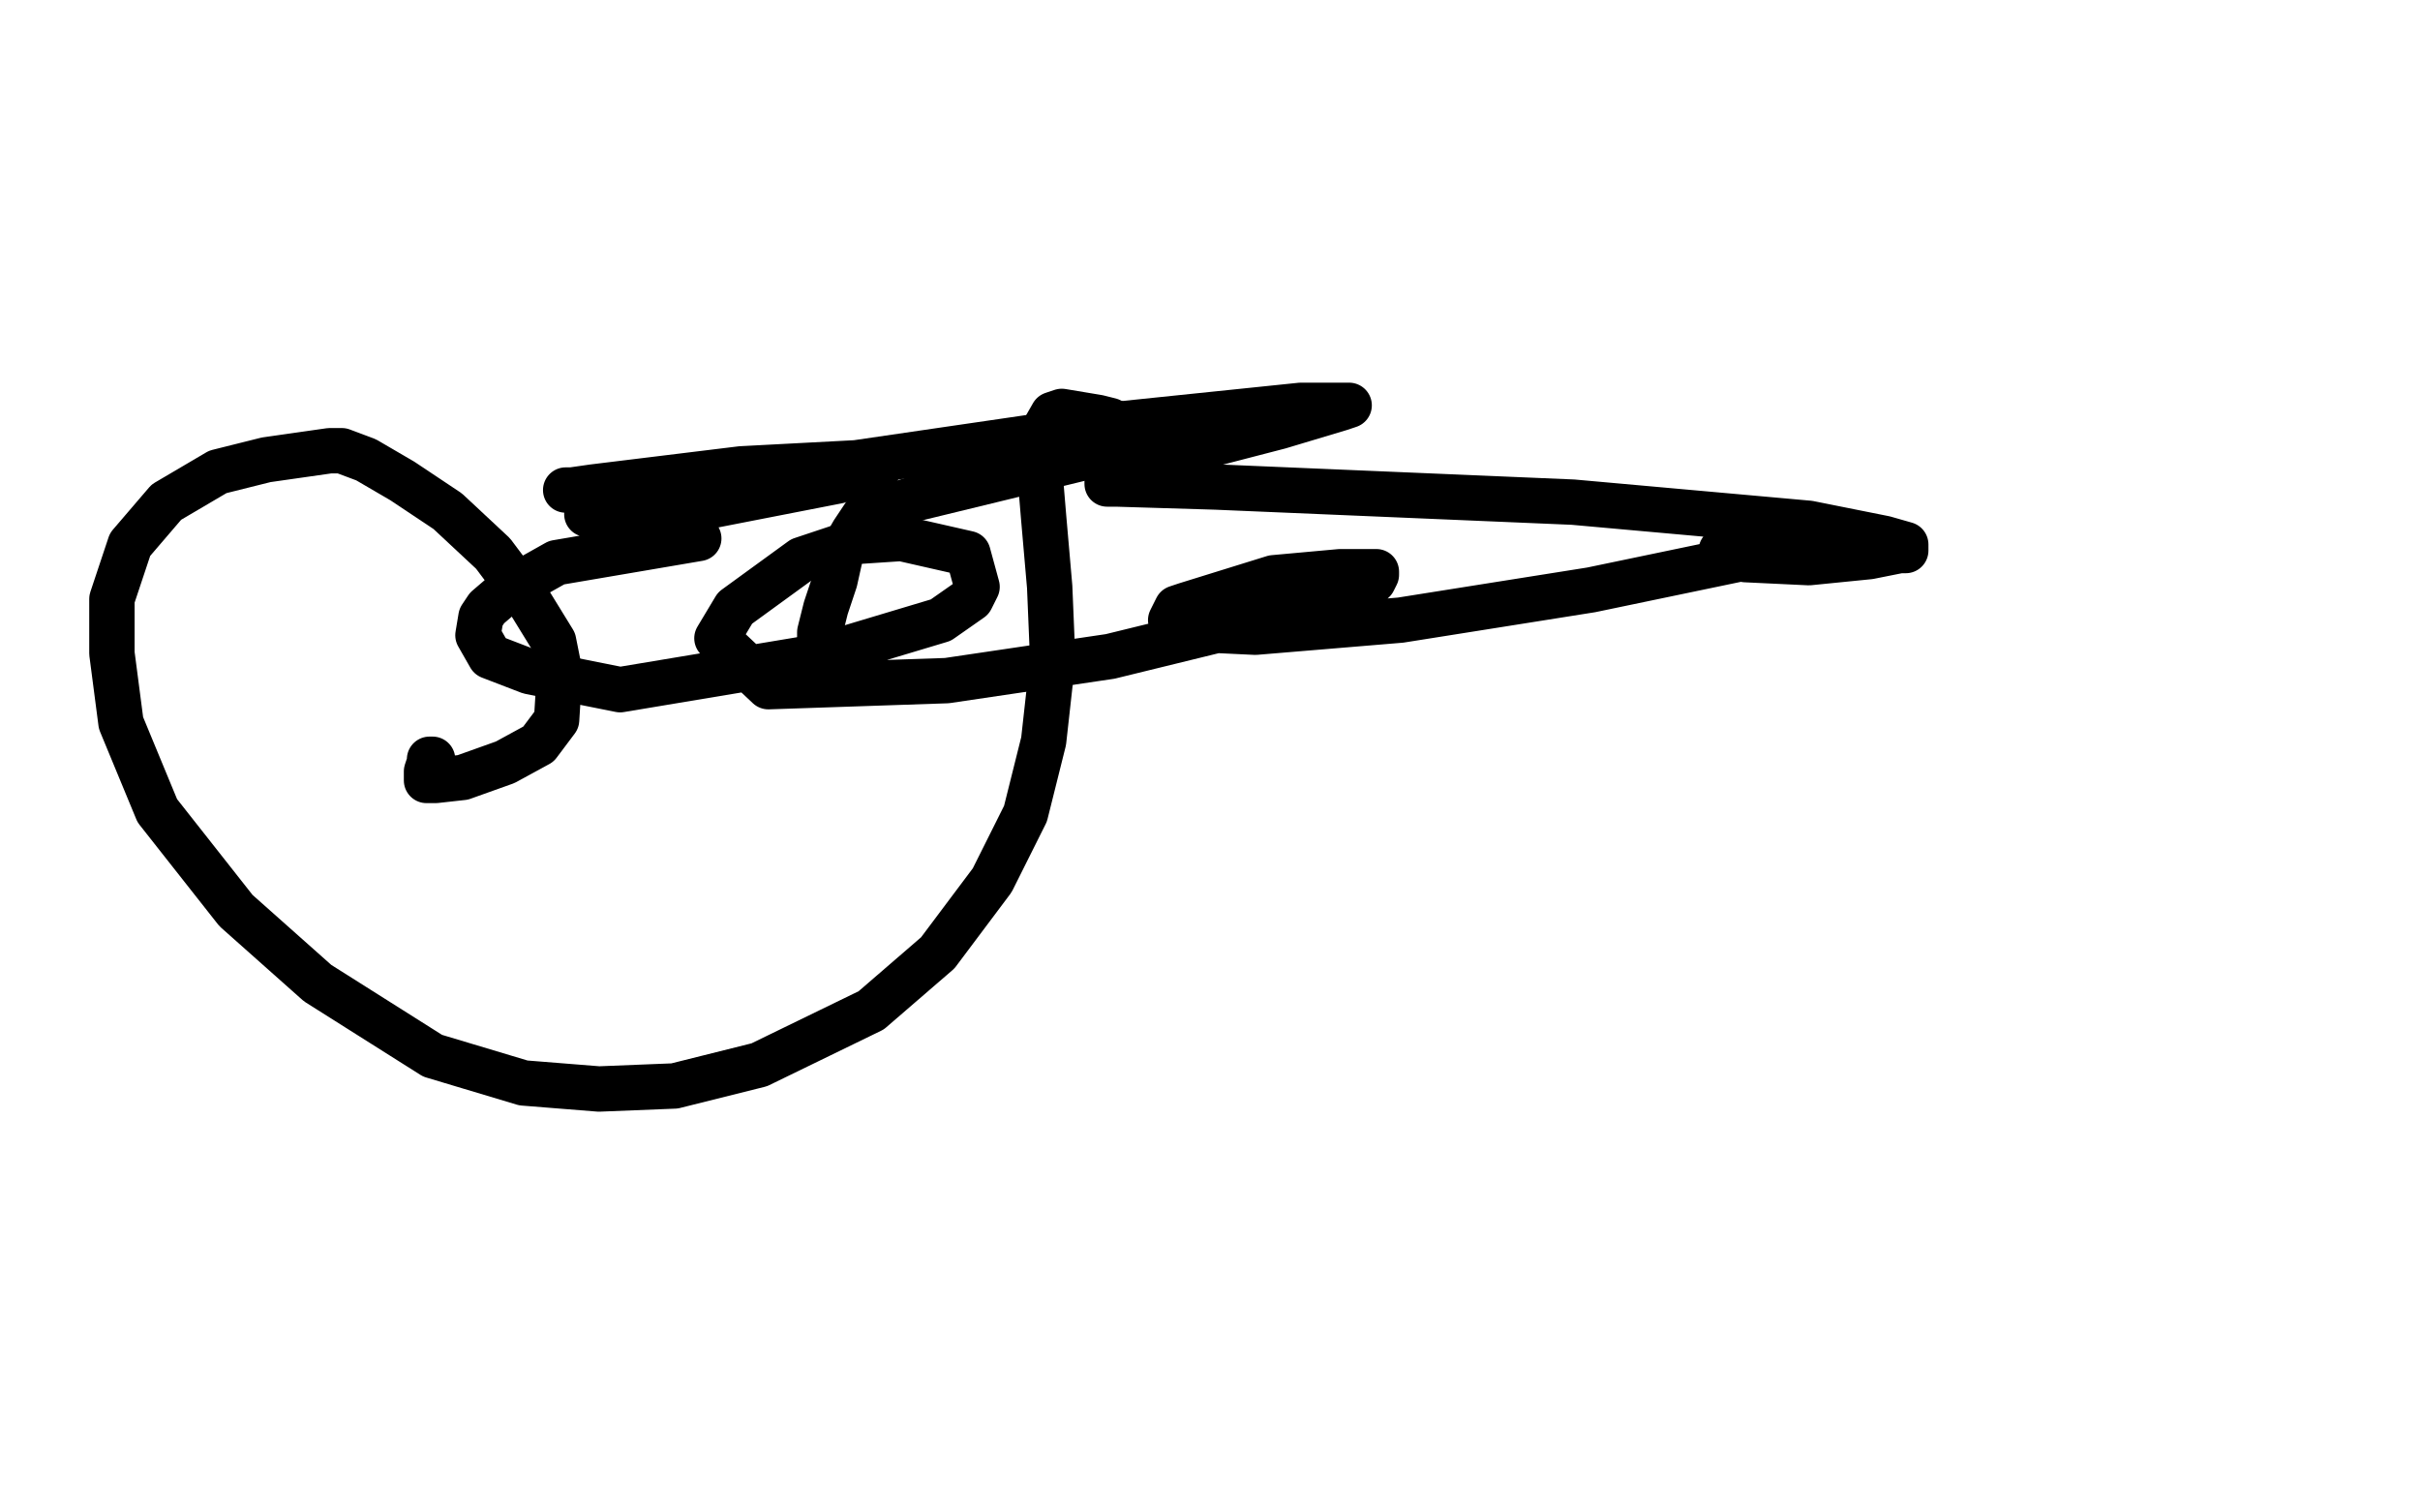 <?xml version="1.0" standalone="no"?>
<!DOCTYPE svg PUBLIC "-//W3C//DTD SVG 1.1//EN"
"http://www.w3.org/Graphics/SVG/1.1/DTD/svg11.dtd">

<svg width="800" height="500" version="1.1" xmlns="http://www.w3.org/2000/svg" xmlns:xlink="http://www.w3.org/1999/xlink" style="stroke-antialiasing: false"><desc>This SVG has been created on https://colorillo.com/</desc><rect x='0' y='0' width='800' height='500' style='fill: rgb(255,255,255); stroke-width:0' /><circle cx="516.5" cy="114.5" r="7" style="fill: #ffffff; stroke-antialiasing: false; stroke-antialias: 0; opacity: 1.0"/>
<polyline points="178,278 178,277 178,277" style="fill: none; stroke: #ffffff; stroke-width: 15; stroke-linejoin: round; stroke-linecap: round; stroke-antialiasing: false; stroke-antialias: 0; opacity: 1.0"/>
<polyline points="405,190 398,193 398,193 387,199 387,199 369,207 369,207 344,216 344,216 314,226 314,226 289,230 289,230 269,232 269,232 258,232 255,232" style="fill: none; stroke: #ffffff; stroke-width: 15; stroke-linejoin: round; stroke-linecap: round; stroke-antialiasing: false; stroke-antialias: 0; opacity: 1.0"/>
<polyline points="270,228 271,228 271,228" style="fill: none; stroke: #ffffff; stroke-width: 15; stroke-linejoin: round; stroke-linecap: round; stroke-antialiasing: false; stroke-antialias: 0; opacity: 1.0"/>
<polyline points="271,212 271,211 271,211 271,209 271,209 273,201 273,201 276,192 276,192 278,183 278,183 282,176 282,176 286,170 286,170 302,165 376,147 377,145 377,144 377,143 375,142 371,141 367,139 363,138 351,136 348,137 344,144 344,149 344,159 345,171 347,194 348,218 345,245 339,269 328,291 310,315 288,334 251,352 223,359 198,360 173,358 143,349 105,325 78,301 52,268 40,239 37,216 37,198 43,180 55,166 72,156 88,152 109,149 113,149 121,152 133,159 148,169 163,183 175,199 183,212 185,222 184,238 178,246 167,252 153,257 144,258 143,258 141,258 141,255 142,252 142,251 143,251" style="fill: none; stroke: #000000; stroke-width: 15; stroke-linejoin: round; stroke-linecap: round; stroke-antialiasing: false; stroke-antialias: 0; opacity: 1.0"/>
<polyline points="231,178 184,186 184,186 168,195 168,195 161,201 161,201 159,204 159,204 158,210 158,210 162,217 162,217 175,222 175,222 205,228 271,217 311,205 321,198 323,194 320,183 298,178 283,179 265,185 243,201 237,211 254,227 313,225 367,217 416,205 446,196 454,192 455,190 455,189 443,189 421,191 392,200 389,201 387,205 394,208 415,209 463,205 526,195 574,185 589,180 591,179 592,179 585,179 574,179 569,182 569,183 577,185 598,186 618,184 628,182 630,182 630,180 623,178 598,173 520,166 402,161 369,160 366,160 366,158 376,155 396,148 423,141 443,135 446,134 440,134 430,134 372,140 283,153 214,165 194,170 195,170 201,170 236,167 277,159 287,155 291,154 283,153 245,155 196,161 189,162 187,162 197,162 230,159 250,157 257,156 259,156 258,156 248,159 235,161 228,162" style="fill: none; stroke: #000000; stroke-width: 15; stroke-linejoin: round; stroke-linecap: round; stroke-antialiasing: false; stroke-antialias: 0; opacity: 1.0"/>
</svg>
